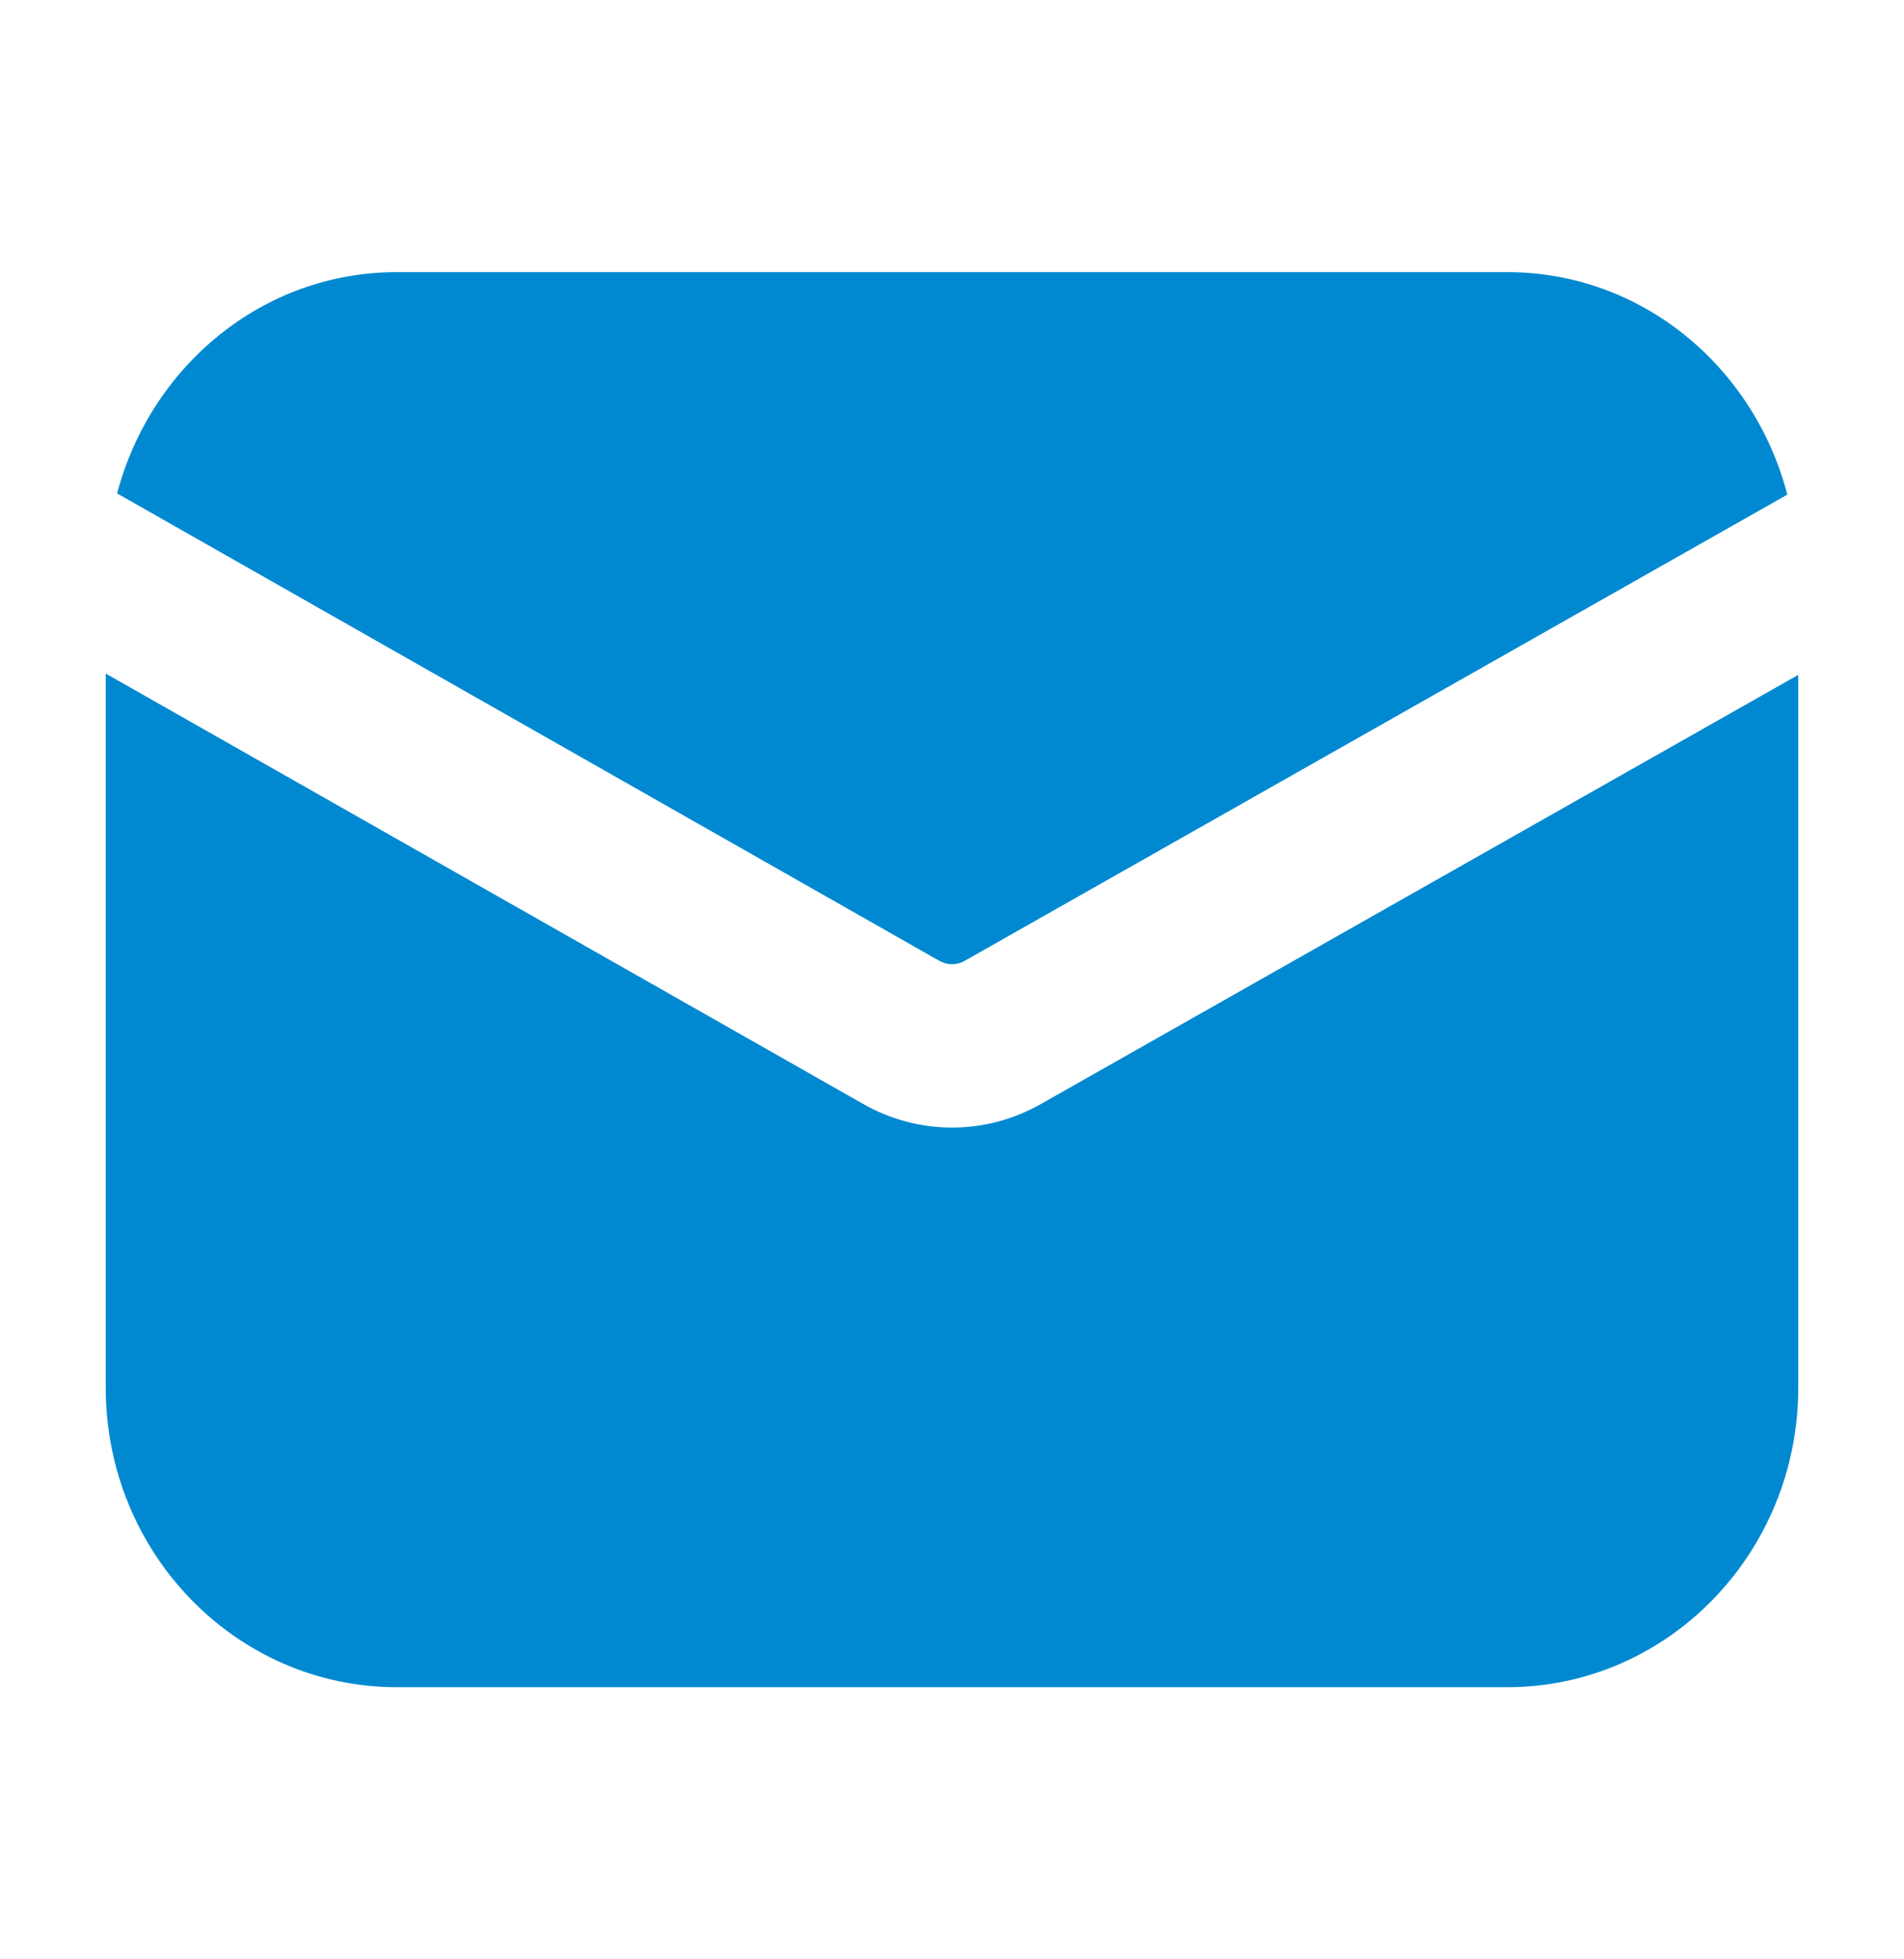 <?xml version="1.0" encoding="UTF-8"?>
<svg xmlns="http://www.w3.org/2000/svg" width="35" height="36" viewBox="0 0 35 36" fill="none">
  <path d="M17.267 17.654C17.411 17.738 17.59 17.738 17.733 17.654L32.855 9.088C32.245 6.742 30.18 5 27.708 5H7.292C4.828 5 2.769 6.73 2.153 9.066L17.267 17.654Z" fill="#0089D1"></path>
  <path d="M19.143 20.28C18.63 20.572 18.066 20.718 17.502 20.718C16.938 20.718 16.37 20.572 15.857 20.278L1.944 12.376V25.5C1.944 28.534 4.342 31 7.292 31H27.708C30.658 31 33.056 28.534 33.056 25.5V12.4L19.143 20.28Z" fill="#0089D1"></path>
</svg>
